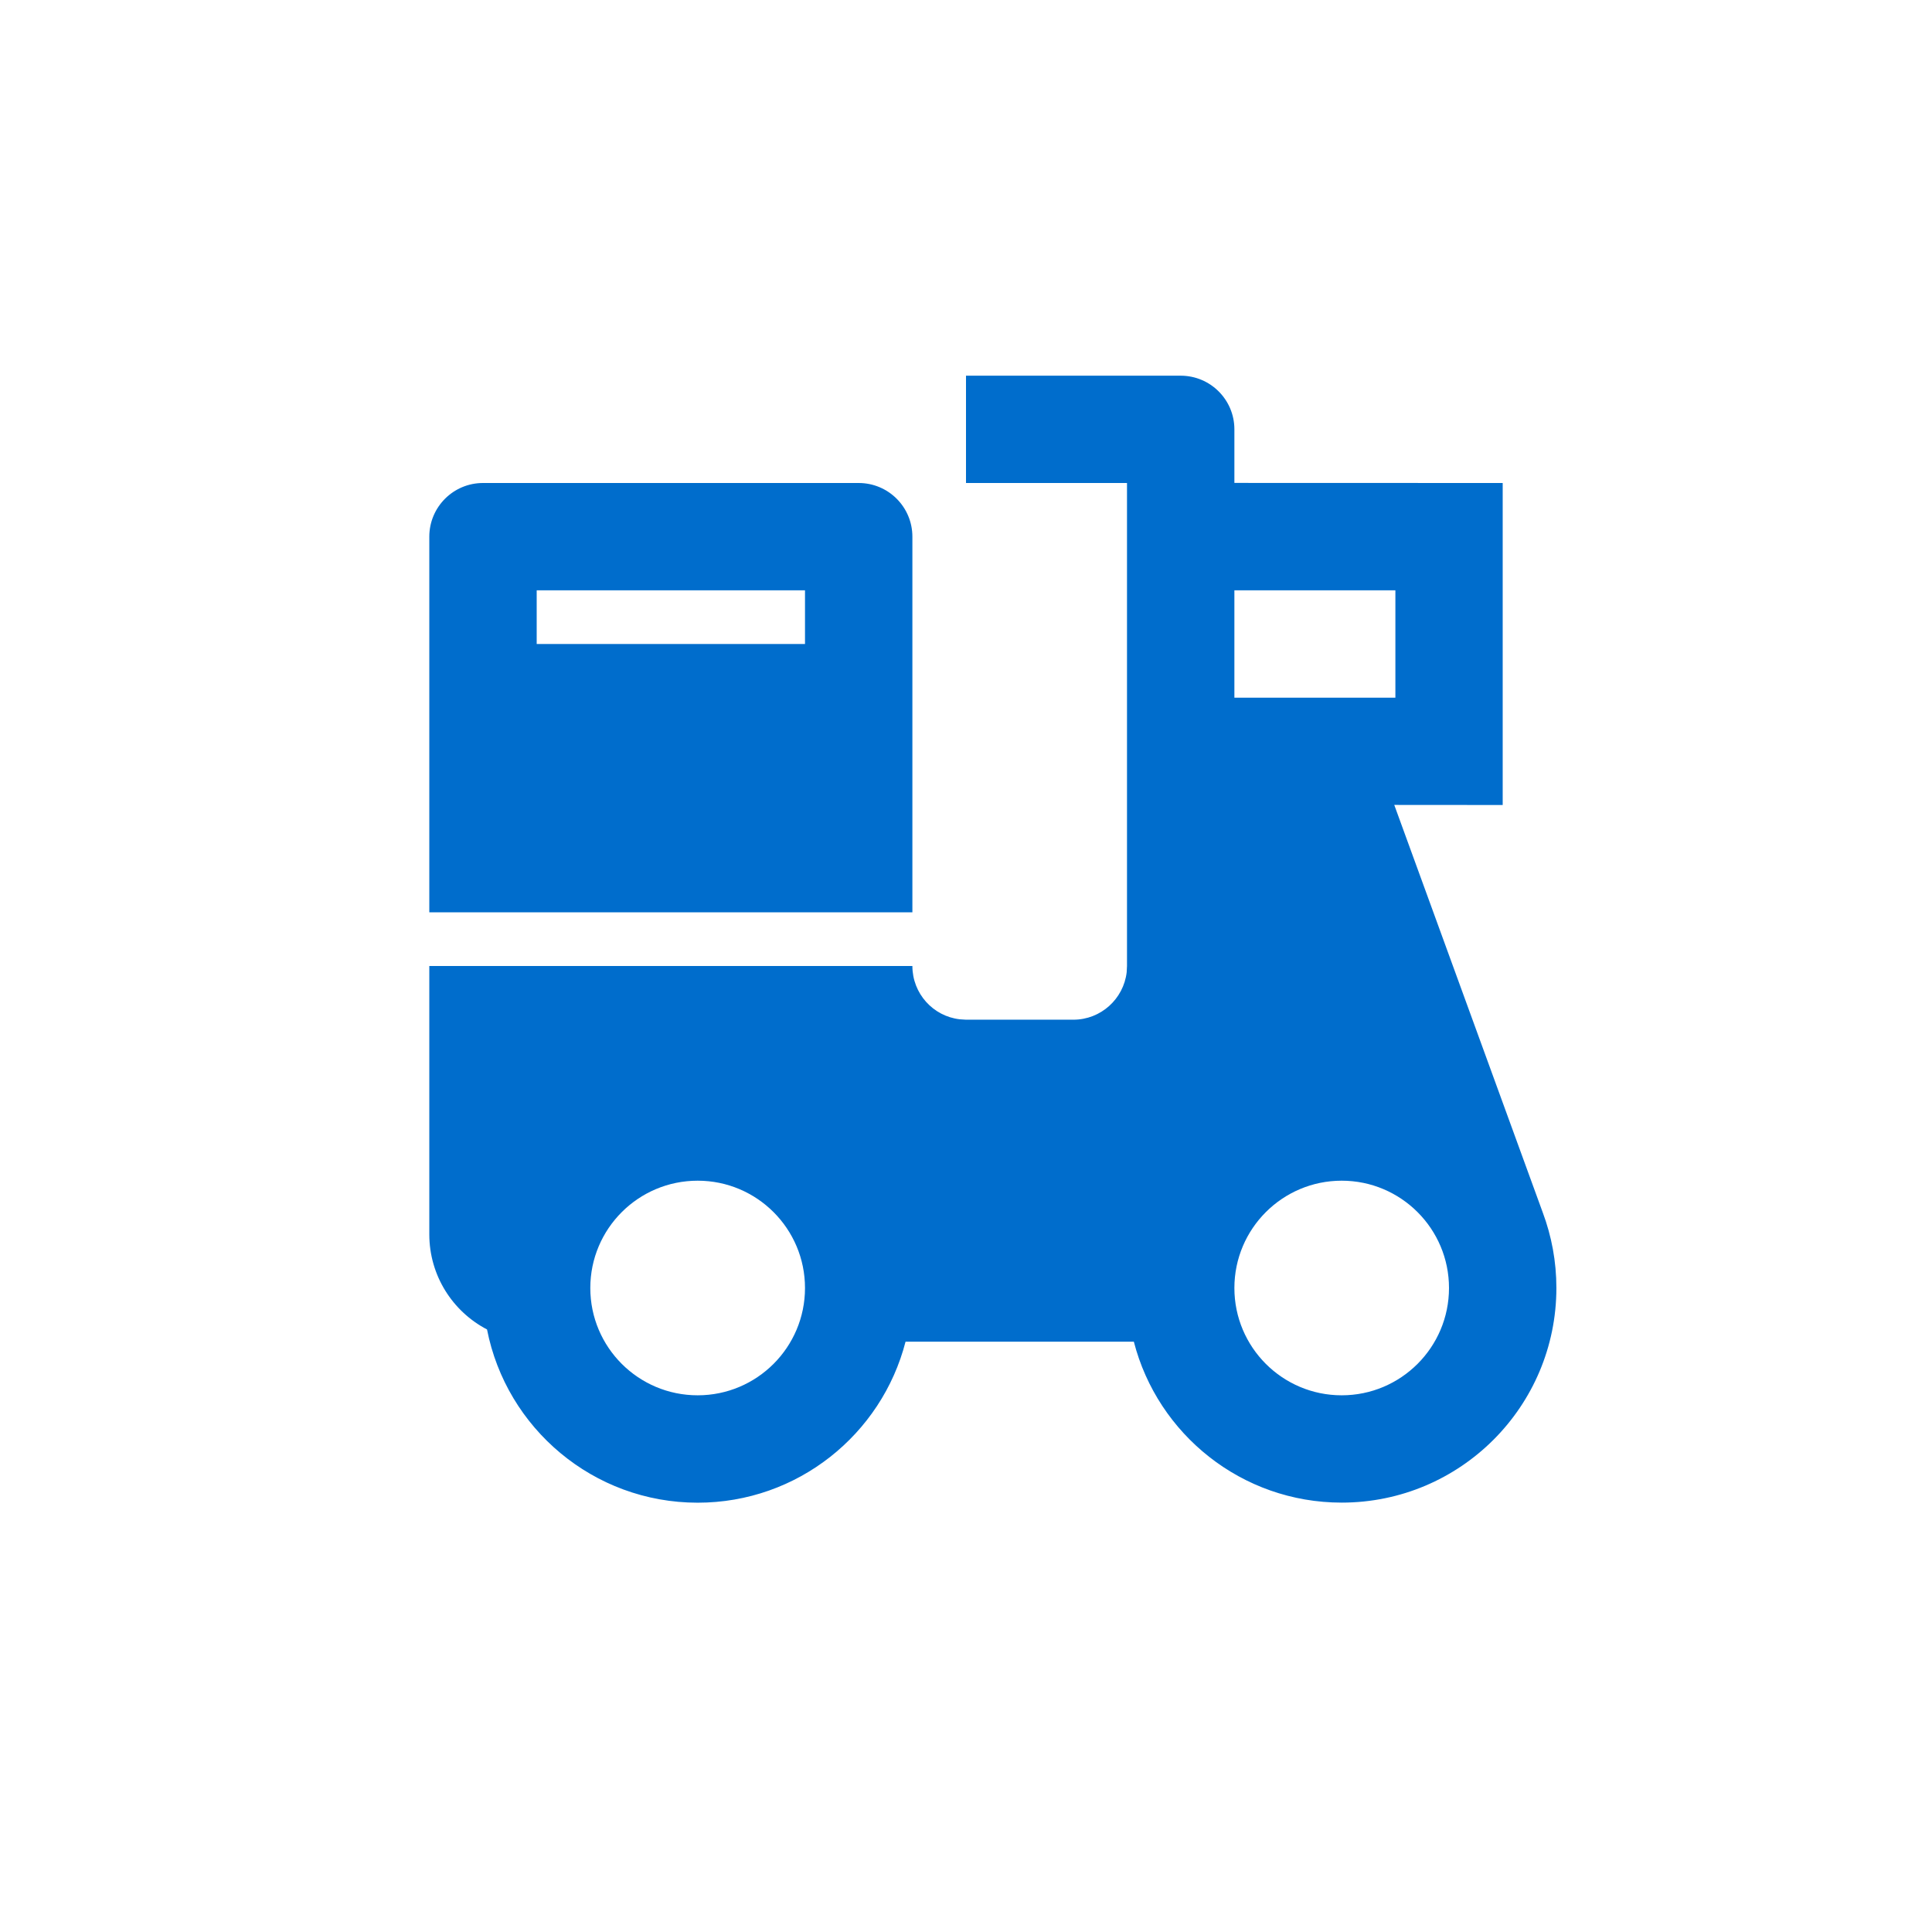 <svg width="24" height="24" viewBox="0 0 24 24" fill="none" xmlns="http://www.w3.org/2000/svg">
<path d="M14.667 4.667C15.035 4.667 15.334 4.965 15.334 5.333V5.999L18.667 6V10L17.32 9.999L19.165 15.063C19.274 15.355 19.334 15.67 19.334 15.999C19.334 17.472 18.14 18.666 16.667 18.666C15.425 18.666 14.381 17.817 14.085 16.667L11.249 16.667C10.953 17.817 9.909 18.667 8.667 18.667C7.37 18.667 6.29 17.741 6.05 16.515C5.624 16.293 5.333 15.847 5.333 15.333V12H11.334C11.334 12.342 11.591 12.624 11.922 12.662L12 12.667H13.334C13.675 12.667 13.957 12.409 13.996 12.078L14 12V6H12V4.667H14.667ZM8.667 14.667C7.93 14.667 7.333 15.264 7.333 16C7.333 16.736 7.93 17.333 8.667 17.333C9.403 17.333 10 16.736 10 16C10 15.264 9.403 14.667 8.667 14.667ZM16.667 14.667C15.931 14.667 15.334 15.264 15.334 16C15.334 16.736 15.931 17.333 16.667 17.333C17.403 17.333 18 16.736 18 16C18 15.264 17.403 14.667 16.667 14.667ZM10.667 6C11.035 6 11.334 6.298 11.334 6.667V11.333H5.333V6.667C5.333 6.298 5.632 6 6 6H10.667ZM17.334 7.333H15.334V8.667H17.334V7.333ZM10 7.333H6.667V8H10V7.333Z" fill="#006DCC"/>
</svg>
